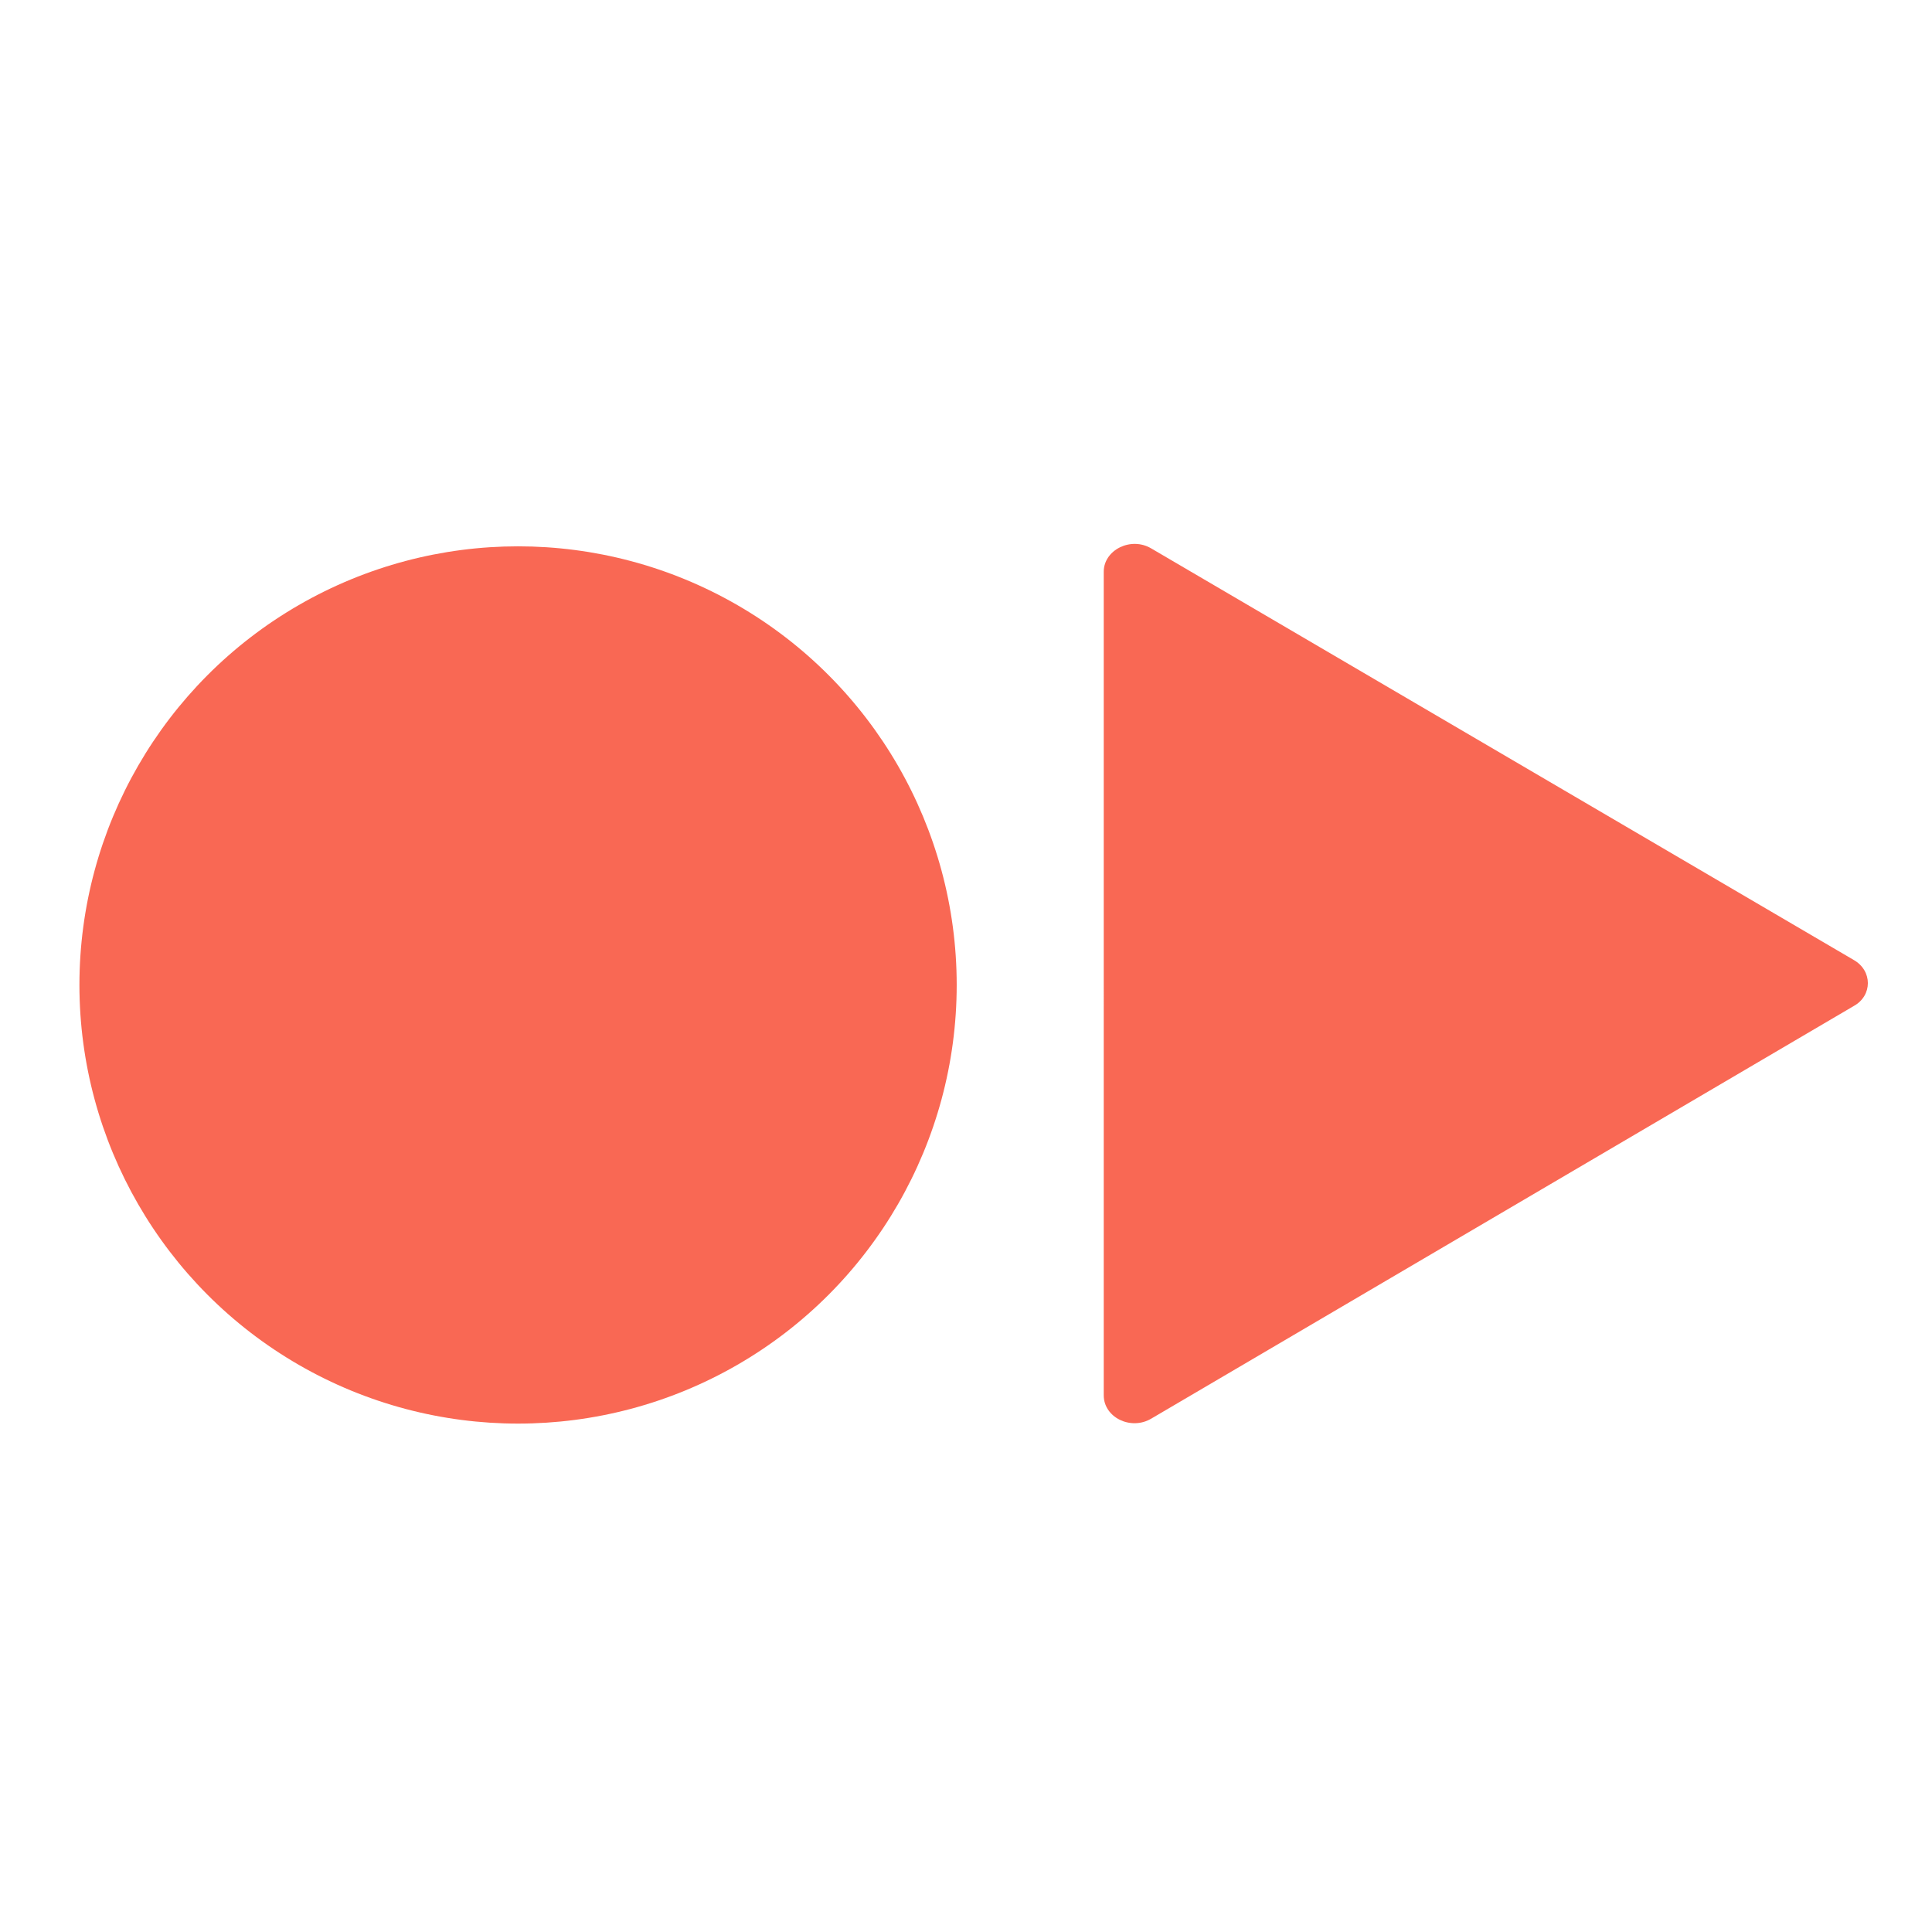 <svg version="1.1" id="airgigs__isologo" xmlns="http://www.w3.org/2000/svg" x="0" y="0" viewBox="0 0 540 540" style="enable-background:new 0 0 540 540" xml:space="preserve"><path fill="#f96854" d="m518.1 268.3-196.3-115c-5.7-3.4-13.3.4-13.3 6.5V390c0 6.2 7.6 9.9 13.3 6.5l196.3-115.3c5.3-2.9 5.3-9.9 0-12.9z"/><circle fill="#f96854" cx="144.8" cy="275.3" r="122.6"/></svg>